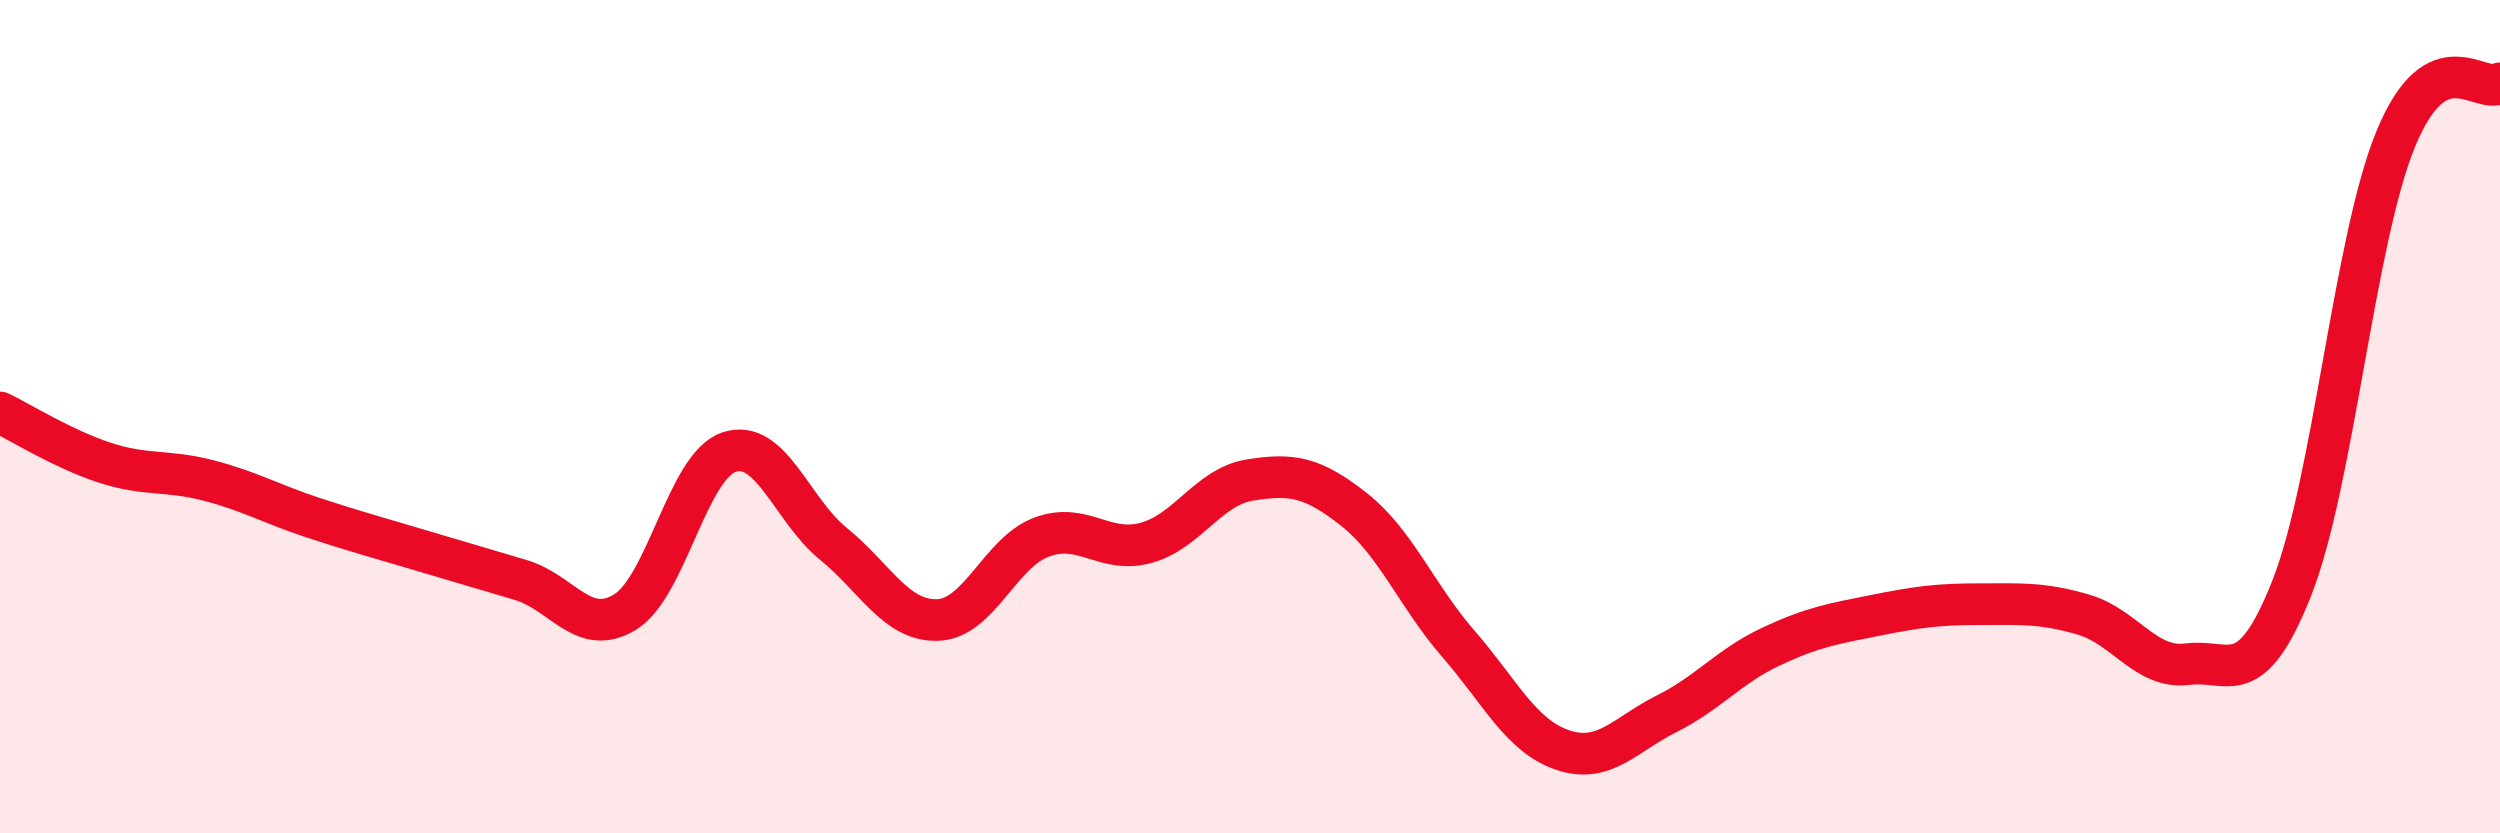 
    <svg width="60" height="20" viewBox="0 0 60 20" xmlns="http://www.w3.org/2000/svg">
      <path
        d="M 0,9.9 C 0.5,10.14 1.5,10.77 2.5,11.1 C 3.5,11.43 4,11.27 5,11.53 C 6,11.79 6.5,12.09 7.5,12.42 C 8.5,12.75 9,12.88 10,13.18 C 11,13.48 11.5,13.62 12.5,13.92 C 13.5,14.22 14,15.3 15,14.69 C 16,14.08 16.5,11.18 17.5,10.85 C 18.5,10.52 19,12.24 20,13.05 C 21,13.86 21.5,14.91 22.5,14.88 C 23.5,14.85 24,13.26 25,12.89 C 26,12.52 26.5,13.3 27.5,13.03 C 28.5,12.76 29,11.68 30,11.52 C 31,11.36 31.5,11.44 32.5,12.23 C 33.5,13.02 34,14.3 35,15.45 C 36,16.6 36.5,17.66 37.5,18 C 38.5,18.34 39,17.63 40,17.13 C 41,16.63 41.5,15.99 42.5,15.52 C 43.5,15.05 44,14.97 45,14.77 C 46,14.57 46.5,14.5 47.5,14.5 C 48.5,14.5 49,14.46 50,14.75 C 51,15.04 51.5,16.07 52.5,15.94 C 53.5,15.81 54,16.64 55,14.12 C 56,11.6 56.5,5.75 57.5,3.33 C 58.5,0.91 59.5,2.27 60,2L60 20L0 20Z"
        fill="#EB0A25"
        opacity="0.1"
        stroke-linecap="round"
        stroke-linejoin="round"
      />
      <path
        d="M 0,9.9 C 0.5,10.14 1.5,10.77 2.5,11.1 C 3.5,11.43 4,11.27 5,11.53 C 6,11.79 6.5,12.09 7.5,12.42 C 8.5,12.75 9,12.88 10,13.18 C 11,13.48 11.5,13.62 12.5,13.92 C 13.5,14.22 14,15.3 15,14.69 C 16,14.08 16.5,11.18 17.5,10.85 C 18.5,10.52 19,12.24 20,13.05 C 21,13.86 21.5,14.91 22.5,14.88 C 23.5,14.85 24,13.26 25,12.89 C 26,12.52 26.5,13.3 27.5,13.03 C 28.5,12.76 29,11.68 30,11.52 C 31,11.36 31.5,11.44 32.5,12.23 C 33.5,13.02 34,14.3 35,15.45 C 36,16.6 36.5,17.66 37.5,18 C 38.5,18.34 39,17.63 40,17.13 C 41,16.63 41.5,15.99 42.5,15.52 C 43.5,15.05 44,14.97 45,14.77 C 46,14.57 46.5,14.5 47.5,14.5 C 48.5,14.5 49,14.46 50,14.75 C 51,15.04 51.5,16.07 52.5,15.94 C 53.5,15.81 54,16.64 55,14.12 C 56,11.6 56.5,5.75 57.5,3.33 C 58.5,0.91 59.5,2.27 60,2"
        stroke="#EB0A25"
        stroke-width="1"
        fill="none"
        stroke-linecap="round"
        stroke-linejoin="round"
      />
    </svg>
  